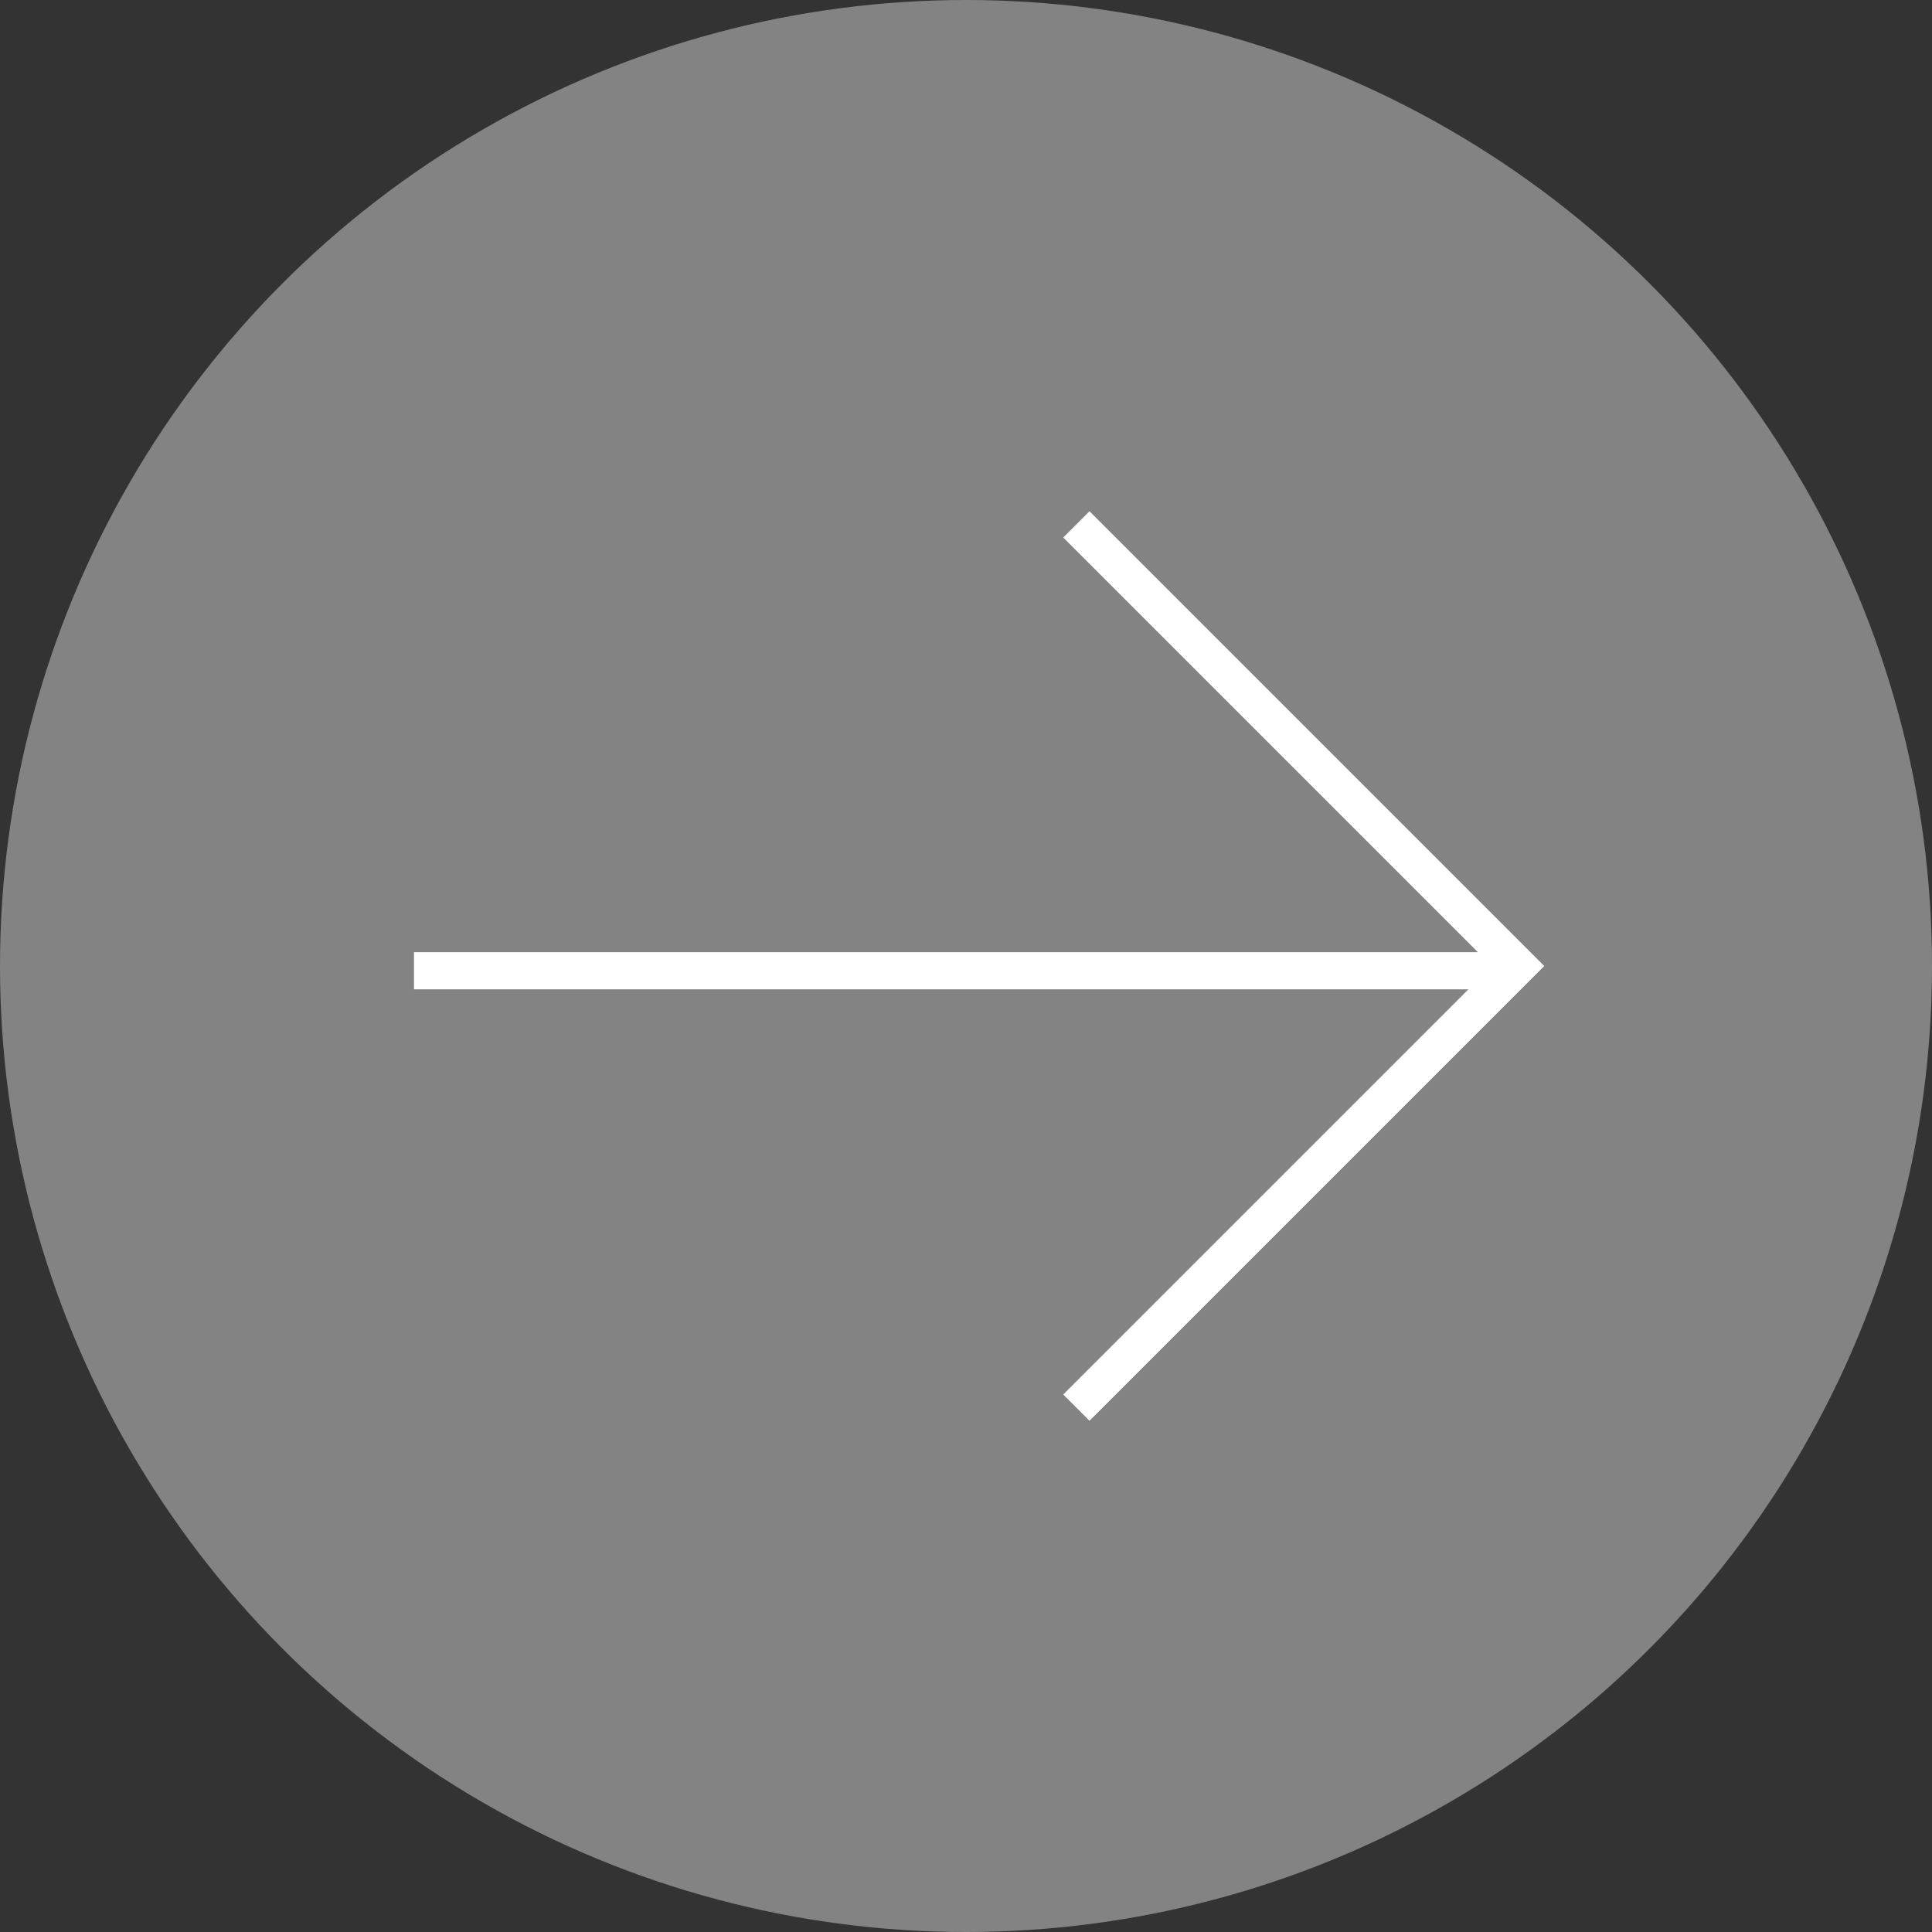 <svg width="52" height="52" viewBox="0 0 52 52" xmlns="http://www.w3.org/2000/svg">
    <rect x="0" y="0" width="52" height="52" fill="#333333" stroke="none"/>
    <g fill="none" fill-rule="evenodd">
        <circle cx="26" cy="26" r="26" fill="#FFF" opacity=".392"/>
        <path d="M28.971 14.114 40.857 26 28.971 37.886" stroke="#FFF"/>
        <path fill="#FFF" d="M40.857 25.628v1H11.143v-1z"/>
    </g>
</svg>
